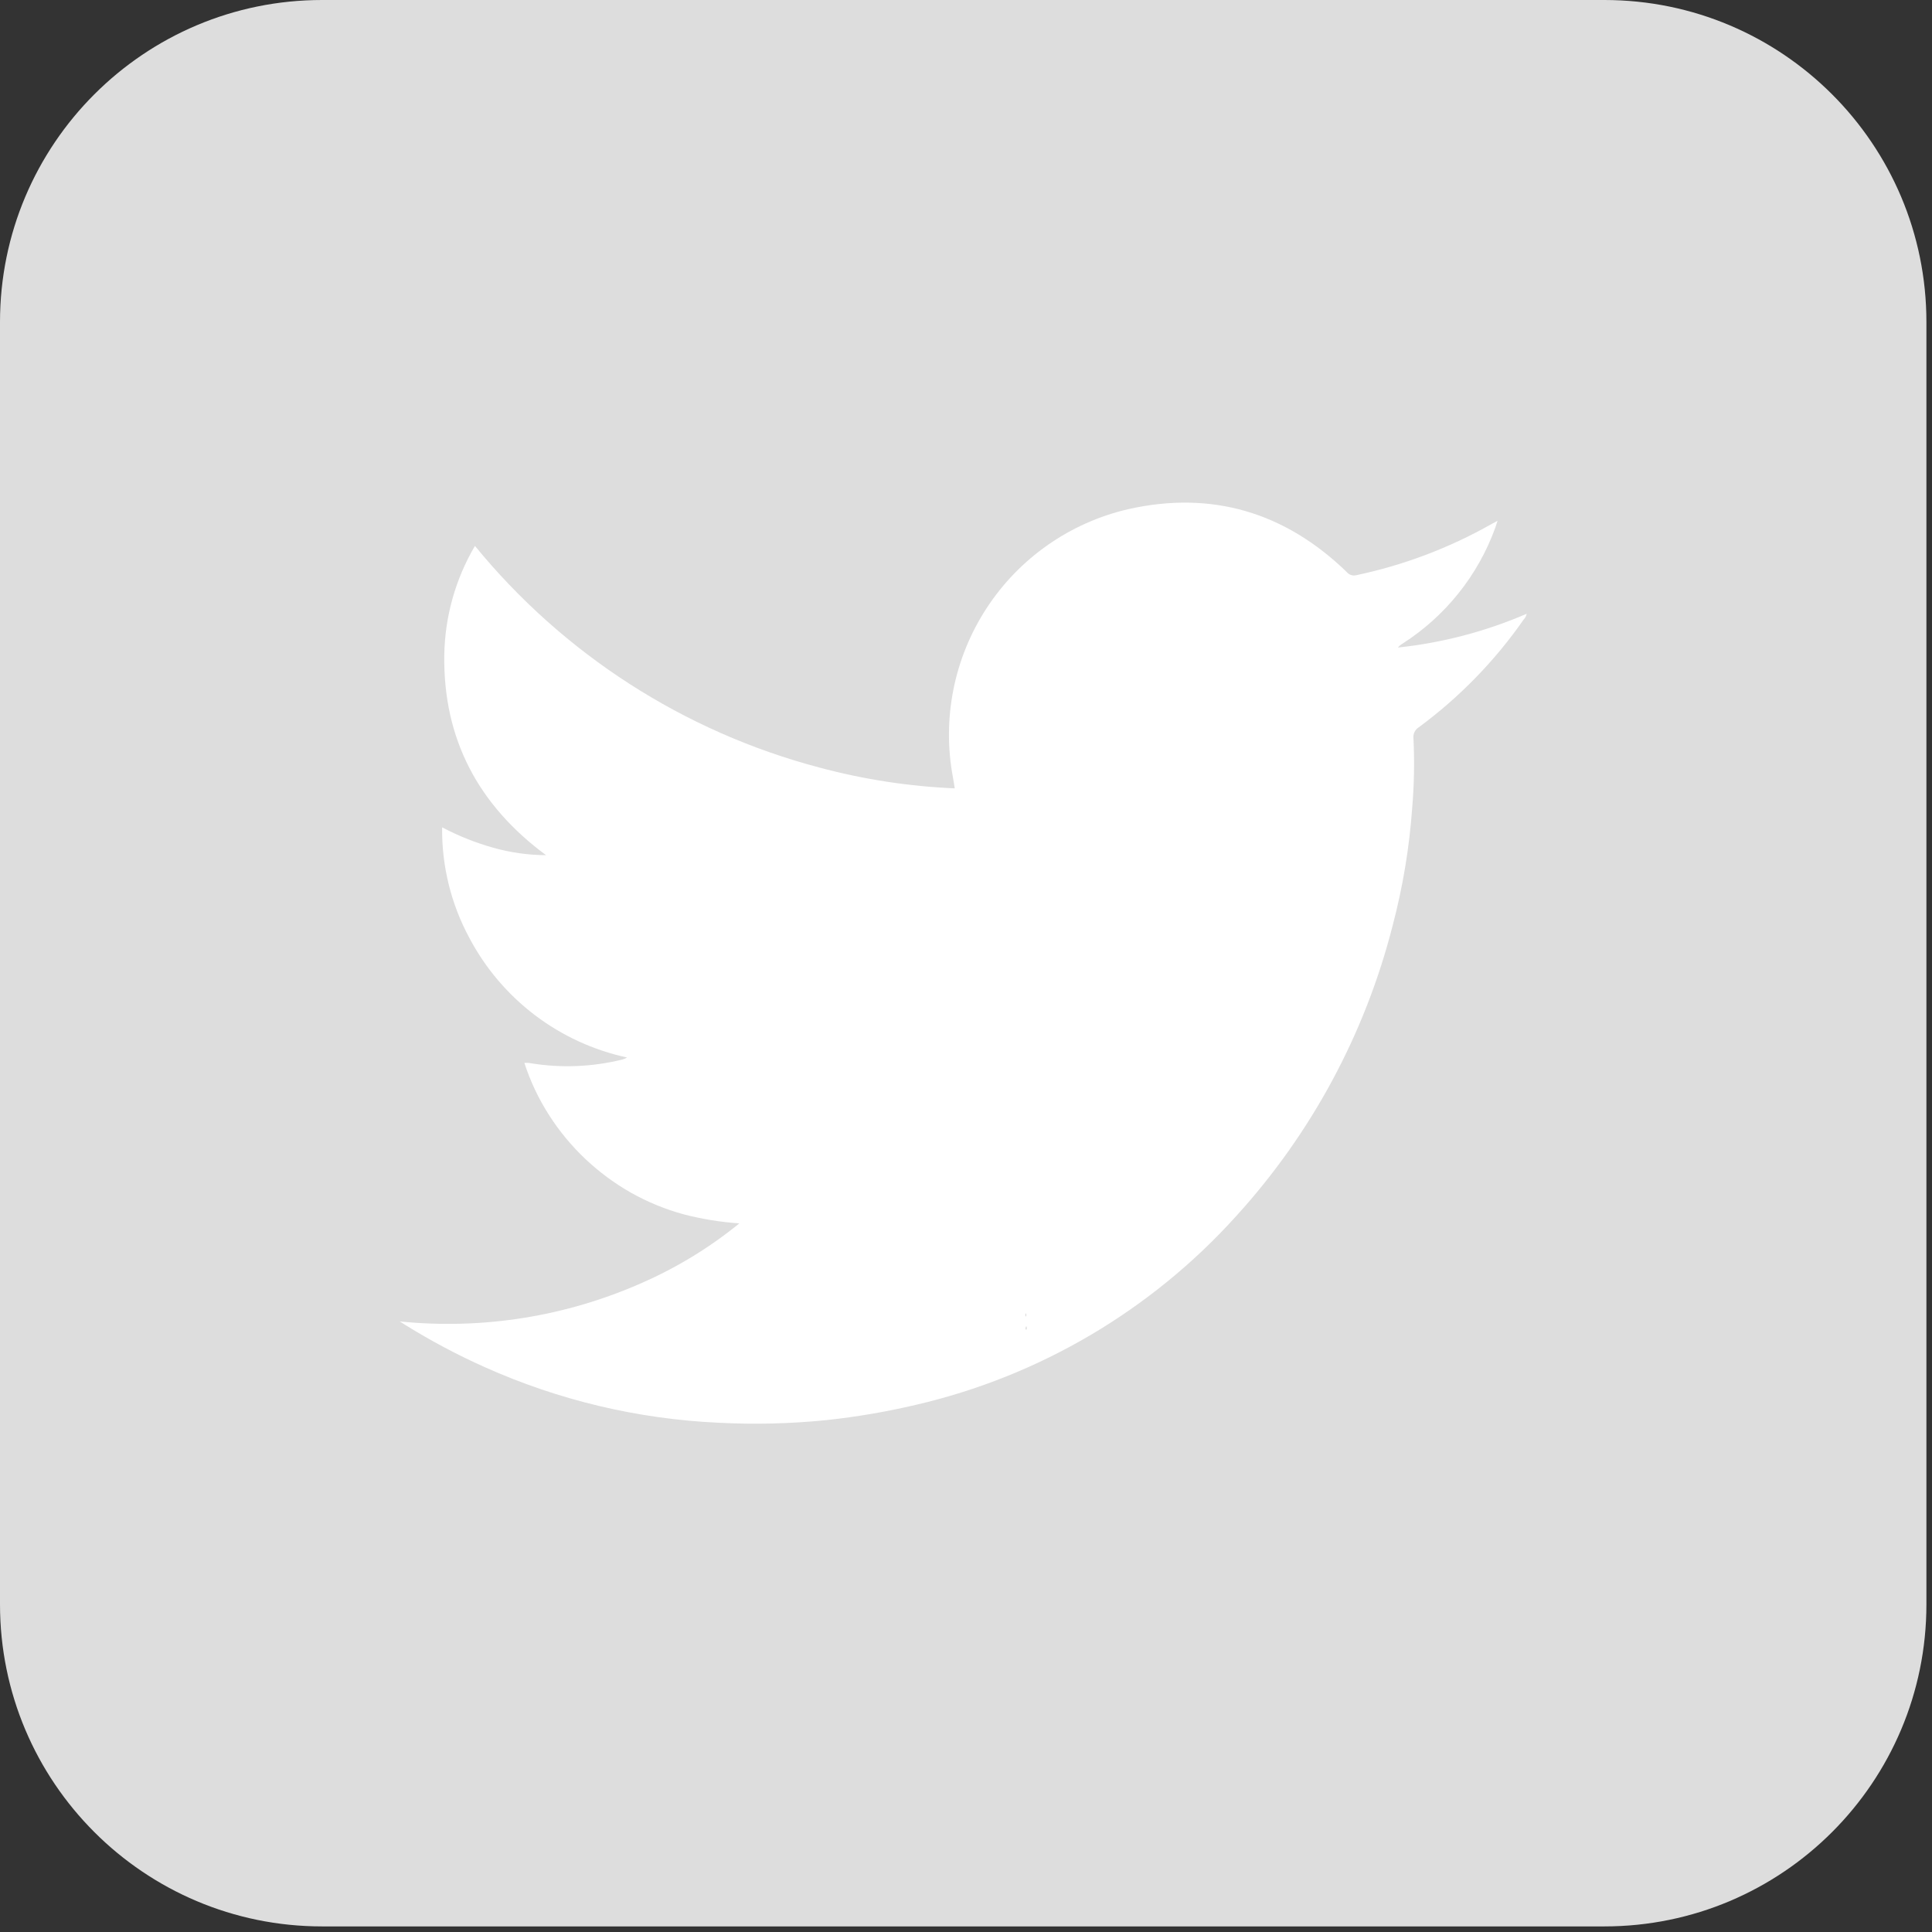 <svg width="242" height="242" viewBox="0 0 242 242" fill="none" xmlns="http://www.w3.org/2000/svg">
<rect x="0" y="0" width="242" height="242" fill="#333333" stroke="none"/>
<g clip-path="url(#clip0_17_62)">
<path d="M200.96 0H40.34C18.061 0 0 18.061 0 40.34V200.96C0 223.239 18.061 241.3 40.34 241.3H200.96C223.239 241.3 241.3 223.239 241.3 200.96V40.34C241.3 18.061 223.239 0 200.96 0Z" fill="#DDDDDD"/>
<path d="M50.07 165.52C60.431 166.576 70.889 164.912 80.41 160.69C84.794 158.768 88.898 156.262 92.61 153.24C90.246 153.077 87.903 152.695 85.61 152.1C83.326 151.472 81.126 150.569 79.06 149.41C76.978 148.231 75.048 146.804 73.31 145.16C71.587 143.53 70.069 141.697 68.79 139.7C67.474 137.653 66.428 135.445 65.68 133.13C66 133.13 66.25 133.13 66.48 133.18C70.302 133.805 74.212 133.645 77.97 132.71C78.173 132.661 78.366 132.576 78.54 132.46C74.35 131.555 70.41 129.744 66.996 127.152C63.582 124.56 60.778 121.252 58.78 117.46C56.492 113.213 55.322 108.454 55.38 103.63C57.411 104.701 59.55 105.556 61.76 106.18C63.921 106.789 66.154 107.106 68.4 107.12C59.94 100.87 55.5 92.6 55.65 82.04C55.73 77.231 57.052 72.526 59.49 68.38C70.575 81.939 85.659 91.651 102.59 96.13C108.144 97.623 113.845 98.501 119.59 98.75C119.51 98.23 119.45 97.82 119.37 97.41C117.981 90.057 119.489 82.451 123.578 76.184C127.667 69.916 134.02 65.472 141.31 63.78C151.79 61.42 160.98 64.17 168.7 71.66C168.839 71.83 169.024 71.957 169.233 72.026C169.442 72.095 169.667 72.104 169.88 72.05C175.792 70.803 181.477 68.658 186.74 65.69L187.58 65.23C187.46 65.61 187.39 65.85 187.31 66.07C185.143 72.069 181.054 77.184 175.68 80.62C175.458 80.746 175.262 80.912 175.1 81.11C180.659 80.523 186.098 79.096 191.23 76.88C191.183 77.144 191.057 77.388 190.87 77.58C187.249 82.78 182.8 87.35 177.7 91.11C177.466 91.258 177.279 91.471 177.164 91.723C177.049 91.975 177.009 92.256 177.05 92.53C177.187 95.417 177.133 98.31 176.89 101.19C176.535 106.172 175.715 111.11 174.44 115.94C170.989 129.494 164.258 141.991 154.84 152.33C144.201 164.13 130.198 172.382 114.72 175.97C111.036 176.836 107.302 177.474 103.54 177.88C99.038 178.335 94.508 178.445 89.99 178.21C79.894 177.748 69.974 175.391 60.75 171.26C57.3 169.72 53.959 167.946 50.75 165.95L50.07 165.52ZM128.44 166.52H128.61V166.17H128.5L128.44 166.52Z" fill="white"/>
<path d="M128.44 164.88V164.54H128.55V164.88H128.44Z" fill="#DDDDDD"/>
</g>
<defs>
<clipPath id="clip0_17_62">
<rect width="241.3" height="241.3" fill="white"/>
</clipPath>
</defs>
</svg>

